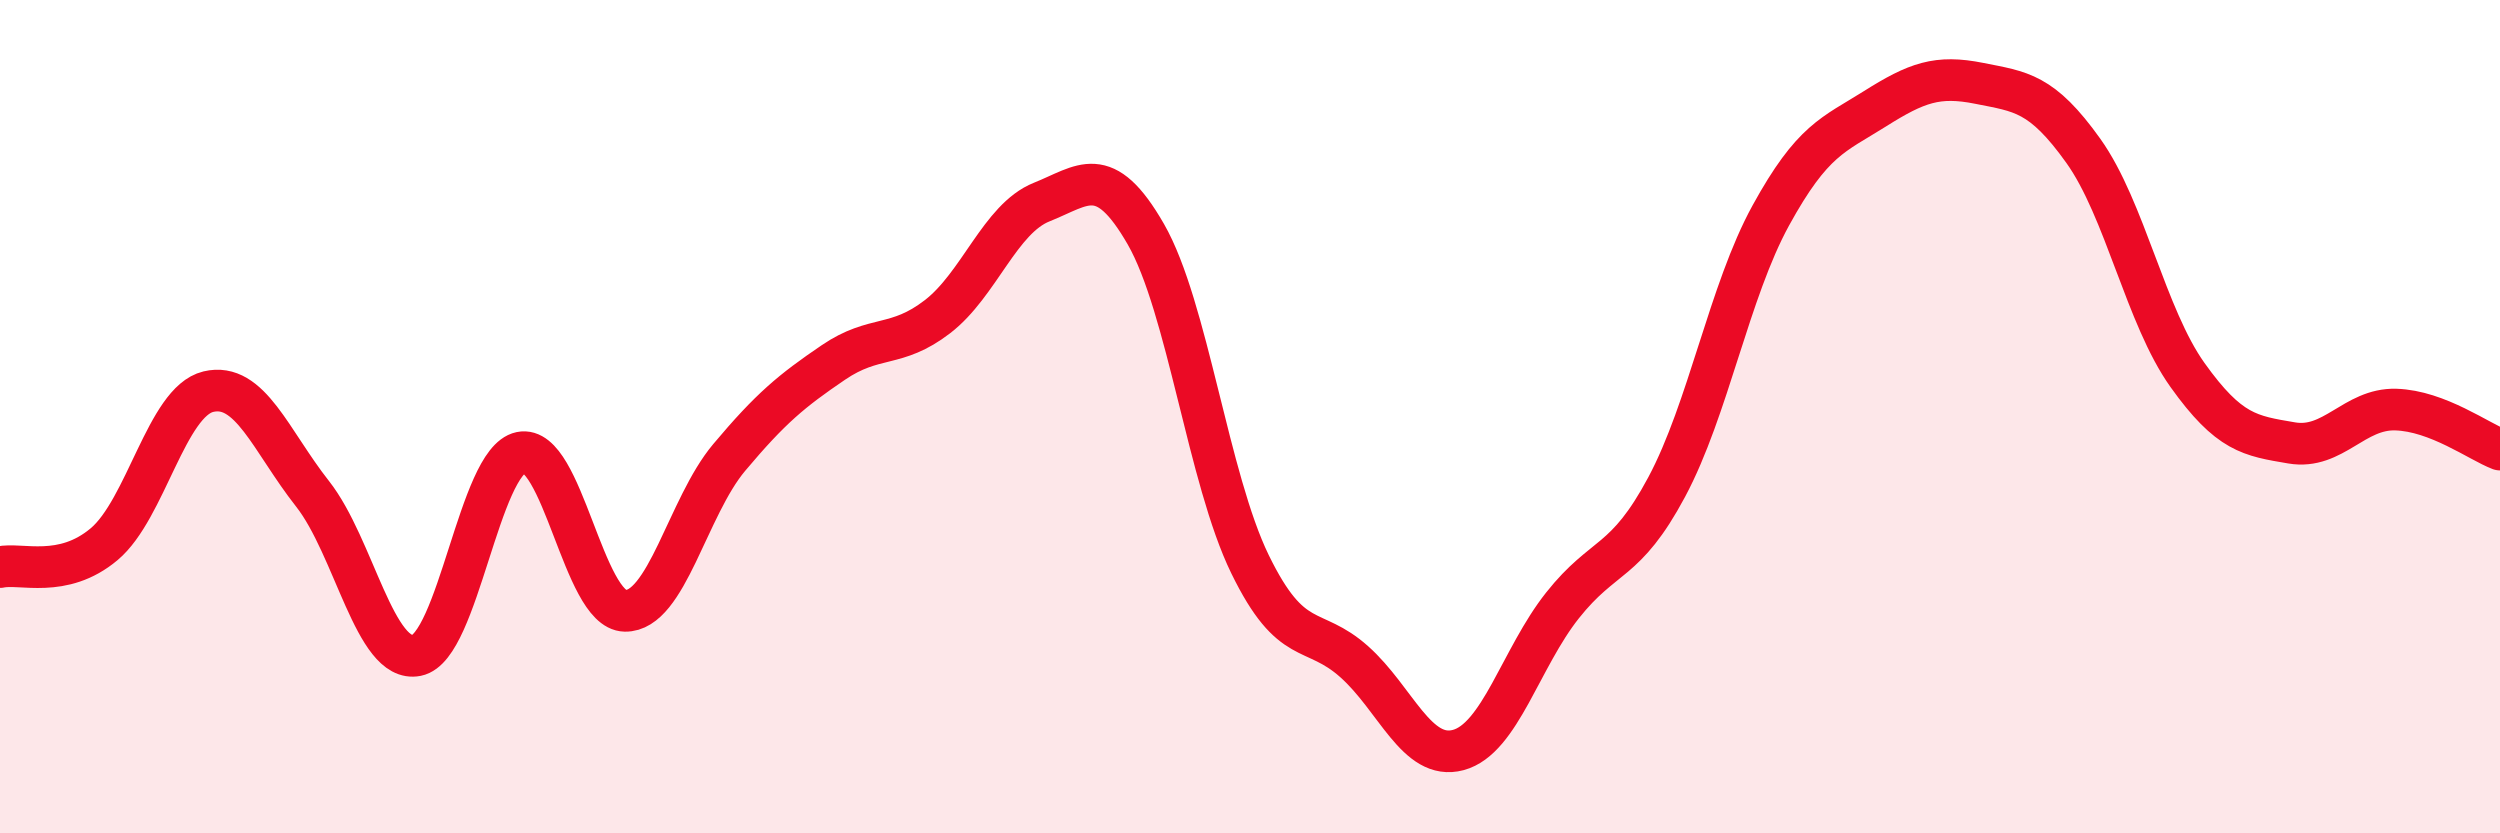 
    <svg width="60" height="20" viewBox="0 0 60 20" xmlns="http://www.w3.org/2000/svg">
      <path
        d="M 0,13.61 C 0.5,13.5 1.5,13.9 2.5,13.06 C 3.5,12.22 4,9.64 5,9.4 C 6,9.16 6.5,10.58 7.5,11.85 C 8.5,13.12 9,15.93 10,15.73 C 11,15.53 11.5,11.07 12.5,10.86 C 13.5,10.65 14,14.64 15,14.66 C 16,14.68 16.5,12.17 17.5,10.98 C 18.5,9.79 19,9.38 20,8.7 C 21,8.02 21.5,8.37 22.5,7.6 C 23.5,6.83 24,5.25 25,4.85 C 26,4.45 26.5,3.88 27.5,5.62 C 28.5,7.36 29,11.49 30,13.54 C 31,15.59 31.5,14.99 32.5,15.88 C 33.5,16.77 34,18.27 35,18 C 36,17.73 36.5,15.79 37.5,14.53 C 38.5,13.27 39,13.56 40,11.69 C 41,9.82 41.5,6.99 42.5,5.17 C 43.5,3.35 44,3.24 45,2.61 C 46,1.98 46.5,1.8 47.5,2 C 48.5,2.2 49,2.22 50,3.62 C 51,5.02 51.5,7.6 52.5,9 C 53.5,10.4 54,10.46 55,10.63 C 56,10.8 56.5,9.8 57.5,9.83 C 58.5,9.86 59.5,10.6 60,10.79L60 20L0 20Z"
        fill="#EB0A25"
        opacity="0.1"
        stroke-linecap="round"
        stroke-linejoin="round"
      />
      <path
        d="M 0,13.61 C 0.5,13.5 1.5,13.9 2.5,13.06 C 3.5,12.22 4,9.64 5,9.4 C 6,9.16 6.5,10.58 7.5,11.85 C 8.5,13.12 9,15.93 10,15.73 C 11,15.53 11.5,11.07 12.5,10.86 C 13.5,10.65 14,14.64 15,14.66 C 16,14.68 16.5,12.17 17.5,10.98 C 18.5,9.79 19,9.38 20,8.7 C 21,8.02 21.5,8.37 22.5,7.6 C 23.5,6.83 24,5.25 25,4.85 C 26,4.45 26.5,3.88 27.5,5.62 C 28.5,7.36 29,11.49 30,13.54 C 31,15.59 31.5,14.99 32.5,15.88 C 33.5,16.77 34,18.27 35,18 C 36,17.73 36.5,15.79 37.5,14.53 C 38.5,13.27 39,13.56 40,11.69 C 41,9.82 41.5,6.99 42.5,5.17 C 43.5,3.35 44,3.24 45,2.61 C 46,1.98 46.5,1.8 47.5,2 C 48.5,2.2 49,2.22 50,3.62 C 51,5.02 51.5,7.6 52.5,9 C 53.5,10.4 54,10.46 55,10.63 C 56,10.8 56.5,9.8 57.5,9.83 C 58.5,9.86 59.5,10.6 60,10.79"
        stroke="#EB0A25"
        stroke-width="1"
        fill="none"
        stroke-linecap="round"
        stroke-linejoin="round"
      />
    </svg>
  